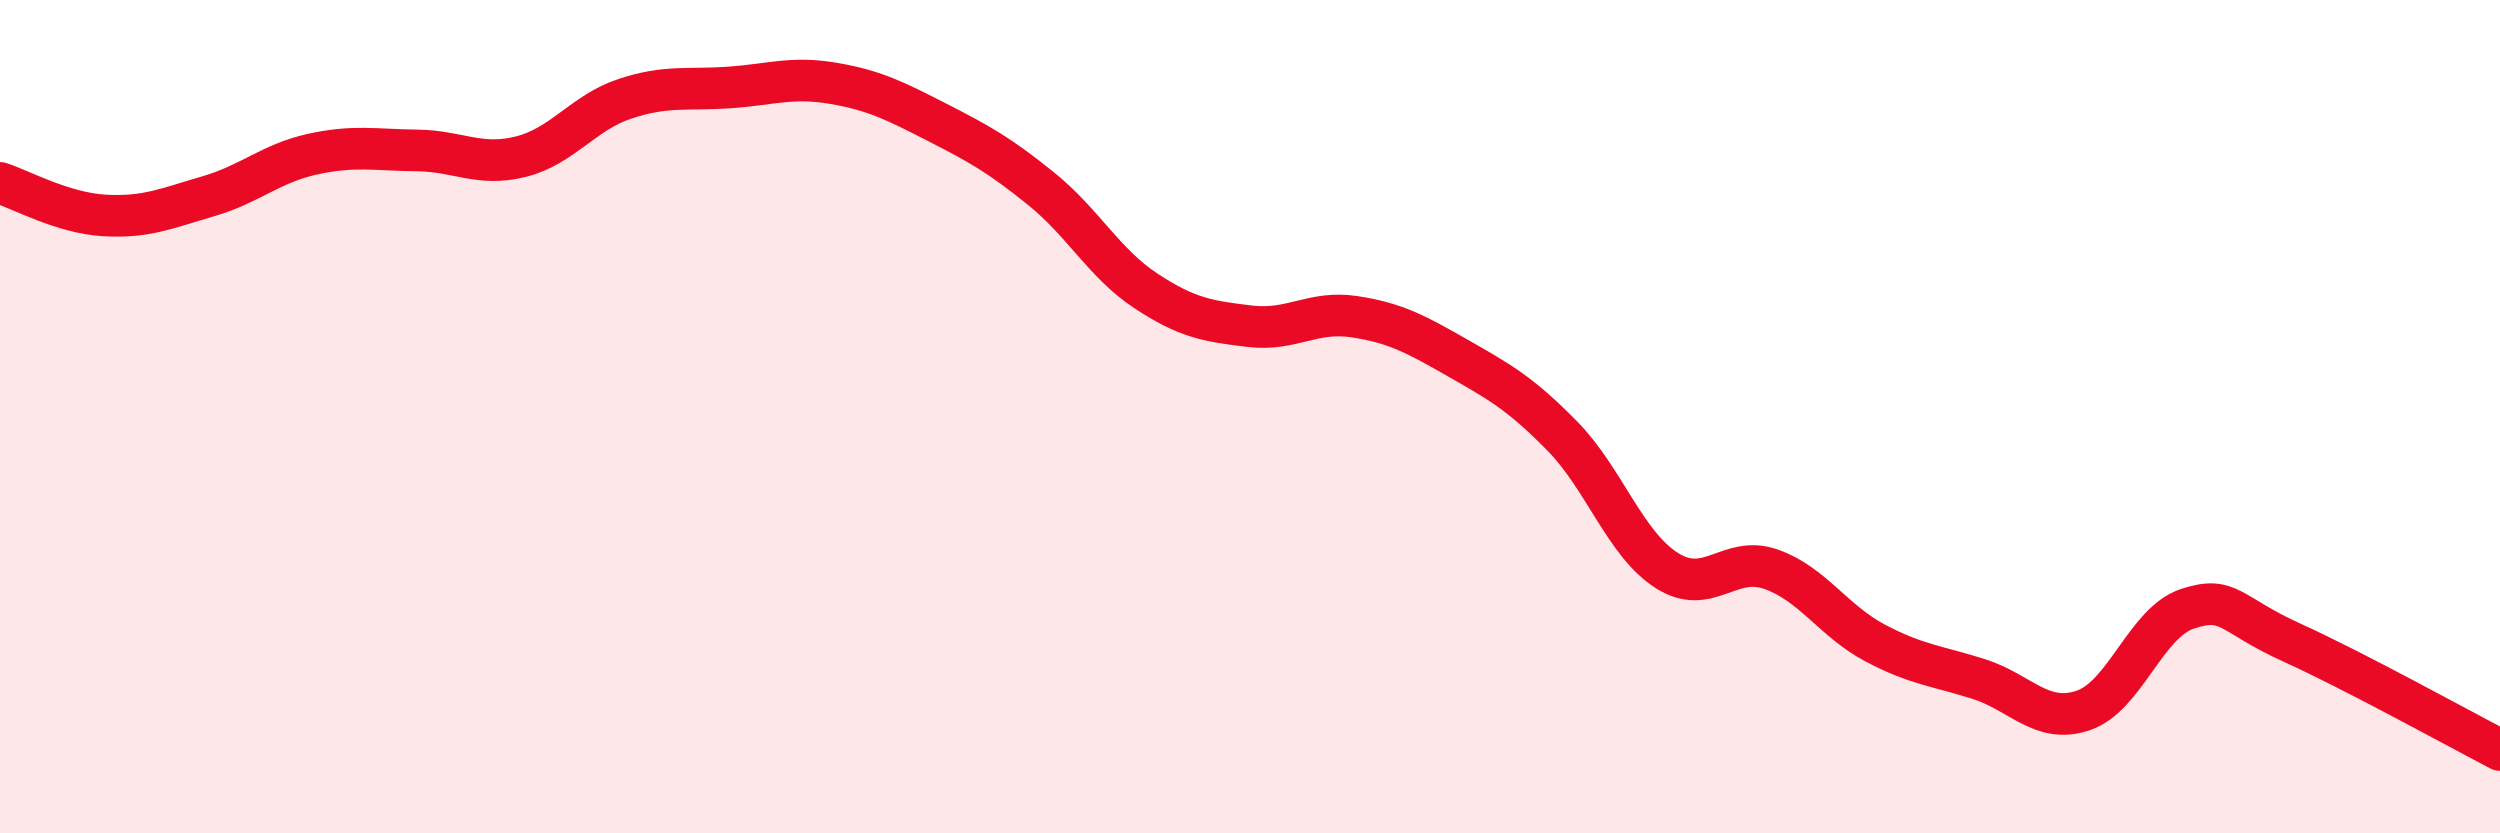 
    <svg width="60" height="20" viewBox="0 0 60 20" xmlns="http://www.w3.org/2000/svg">
      <path
        d="M 0,4.39 C 0.5,4.55 1.5,5.11 2.5,5.17 C 3.5,5.23 4,5 5,4.71 C 6,4.42 6.5,3.92 7.5,3.7 C 8.5,3.48 9,3.6 10,3.61 C 11,3.62 11.5,4.01 12.5,3.76 C 13.5,3.51 14,2.7 15,2.37 C 16,2.04 16.5,2.17 17.5,2.1 C 18.5,2.03 19,1.83 20,2 C 21,2.17 21.5,2.43 22.5,2.94 C 23.5,3.45 24,3.73 25,4.54 C 26,5.35 26.5,6.32 27.5,6.98 C 28.5,7.64 29,7.71 30,7.83 C 31,7.95 31.5,7.45 32.5,7.6 C 33.5,7.75 34,8.03 35,8.6 C 36,9.17 36.5,9.45 37.5,10.47 C 38.5,11.49 39,13.05 40,13.69 C 41,14.33 41.5,13.31 42.5,13.66 C 43.5,14.01 44,14.9 45,15.43 C 46,15.96 46.5,15.98 47.5,16.3 C 48.5,16.62 49,17.39 50,17.05 C 51,16.71 51.5,14.94 52.5,14.61 C 53.5,14.28 53.5,14.74 55,15.42 C 56.5,16.1 59,17.48 60,18L60 20L0 20Z"
        fill="#EB0A25"
        opacity="0.1"
        stroke-linecap="round"
        stroke-linejoin="round"
      />
      <path
        d="M 0,4.39 C 0.5,4.55 1.5,5.11 2.5,5.17 C 3.5,5.23 4,5 5,4.71 C 6,4.42 6.5,3.92 7.5,3.7 C 8.5,3.48 9,3.6 10,3.61 C 11,3.62 11.5,4.01 12.5,3.76 C 13.5,3.51 14,2.7 15,2.37 C 16,2.04 16.5,2.17 17.5,2.1 C 18.5,2.03 19,1.83 20,2 C 21,2.17 21.5,2.43 22.5,2.94 C 23.5,3.45 24,3.73 25,4.54 C 26,5.35 26.5,6.32 27.5,6.98 C 28.5,7.64 29,7.71 30,7.83 C 31,7.95 31.5,7.45 32.5,7.6 C 33.5,7.75 34,8.03 35,8.6 C 36,9.17 36.5,9.45 37.5,10.47 C 38.5,11.49 39,13.05 40,13.69 C 41,14.33 41.5,13.31 42.5,13.66 C 43.5,14.01 44,14.9 45,15.43 C 46,15.96 46.5,15.98 47.5,16.3 C 48.5,16.62 49,17.39 50,17.05 C 51,16.71 51.5,14.94 52.5,14.61 C 53.5,14.28 53.5,14.74 55,15.42 C 56.5,16.1 59,17.48 60,18"
        stroke="#EB0A25"
        stroke-width="1"
        fill="none"
        stroke-linecap="round"
        stroke-linejoin="round"
      />
    </svg>
  